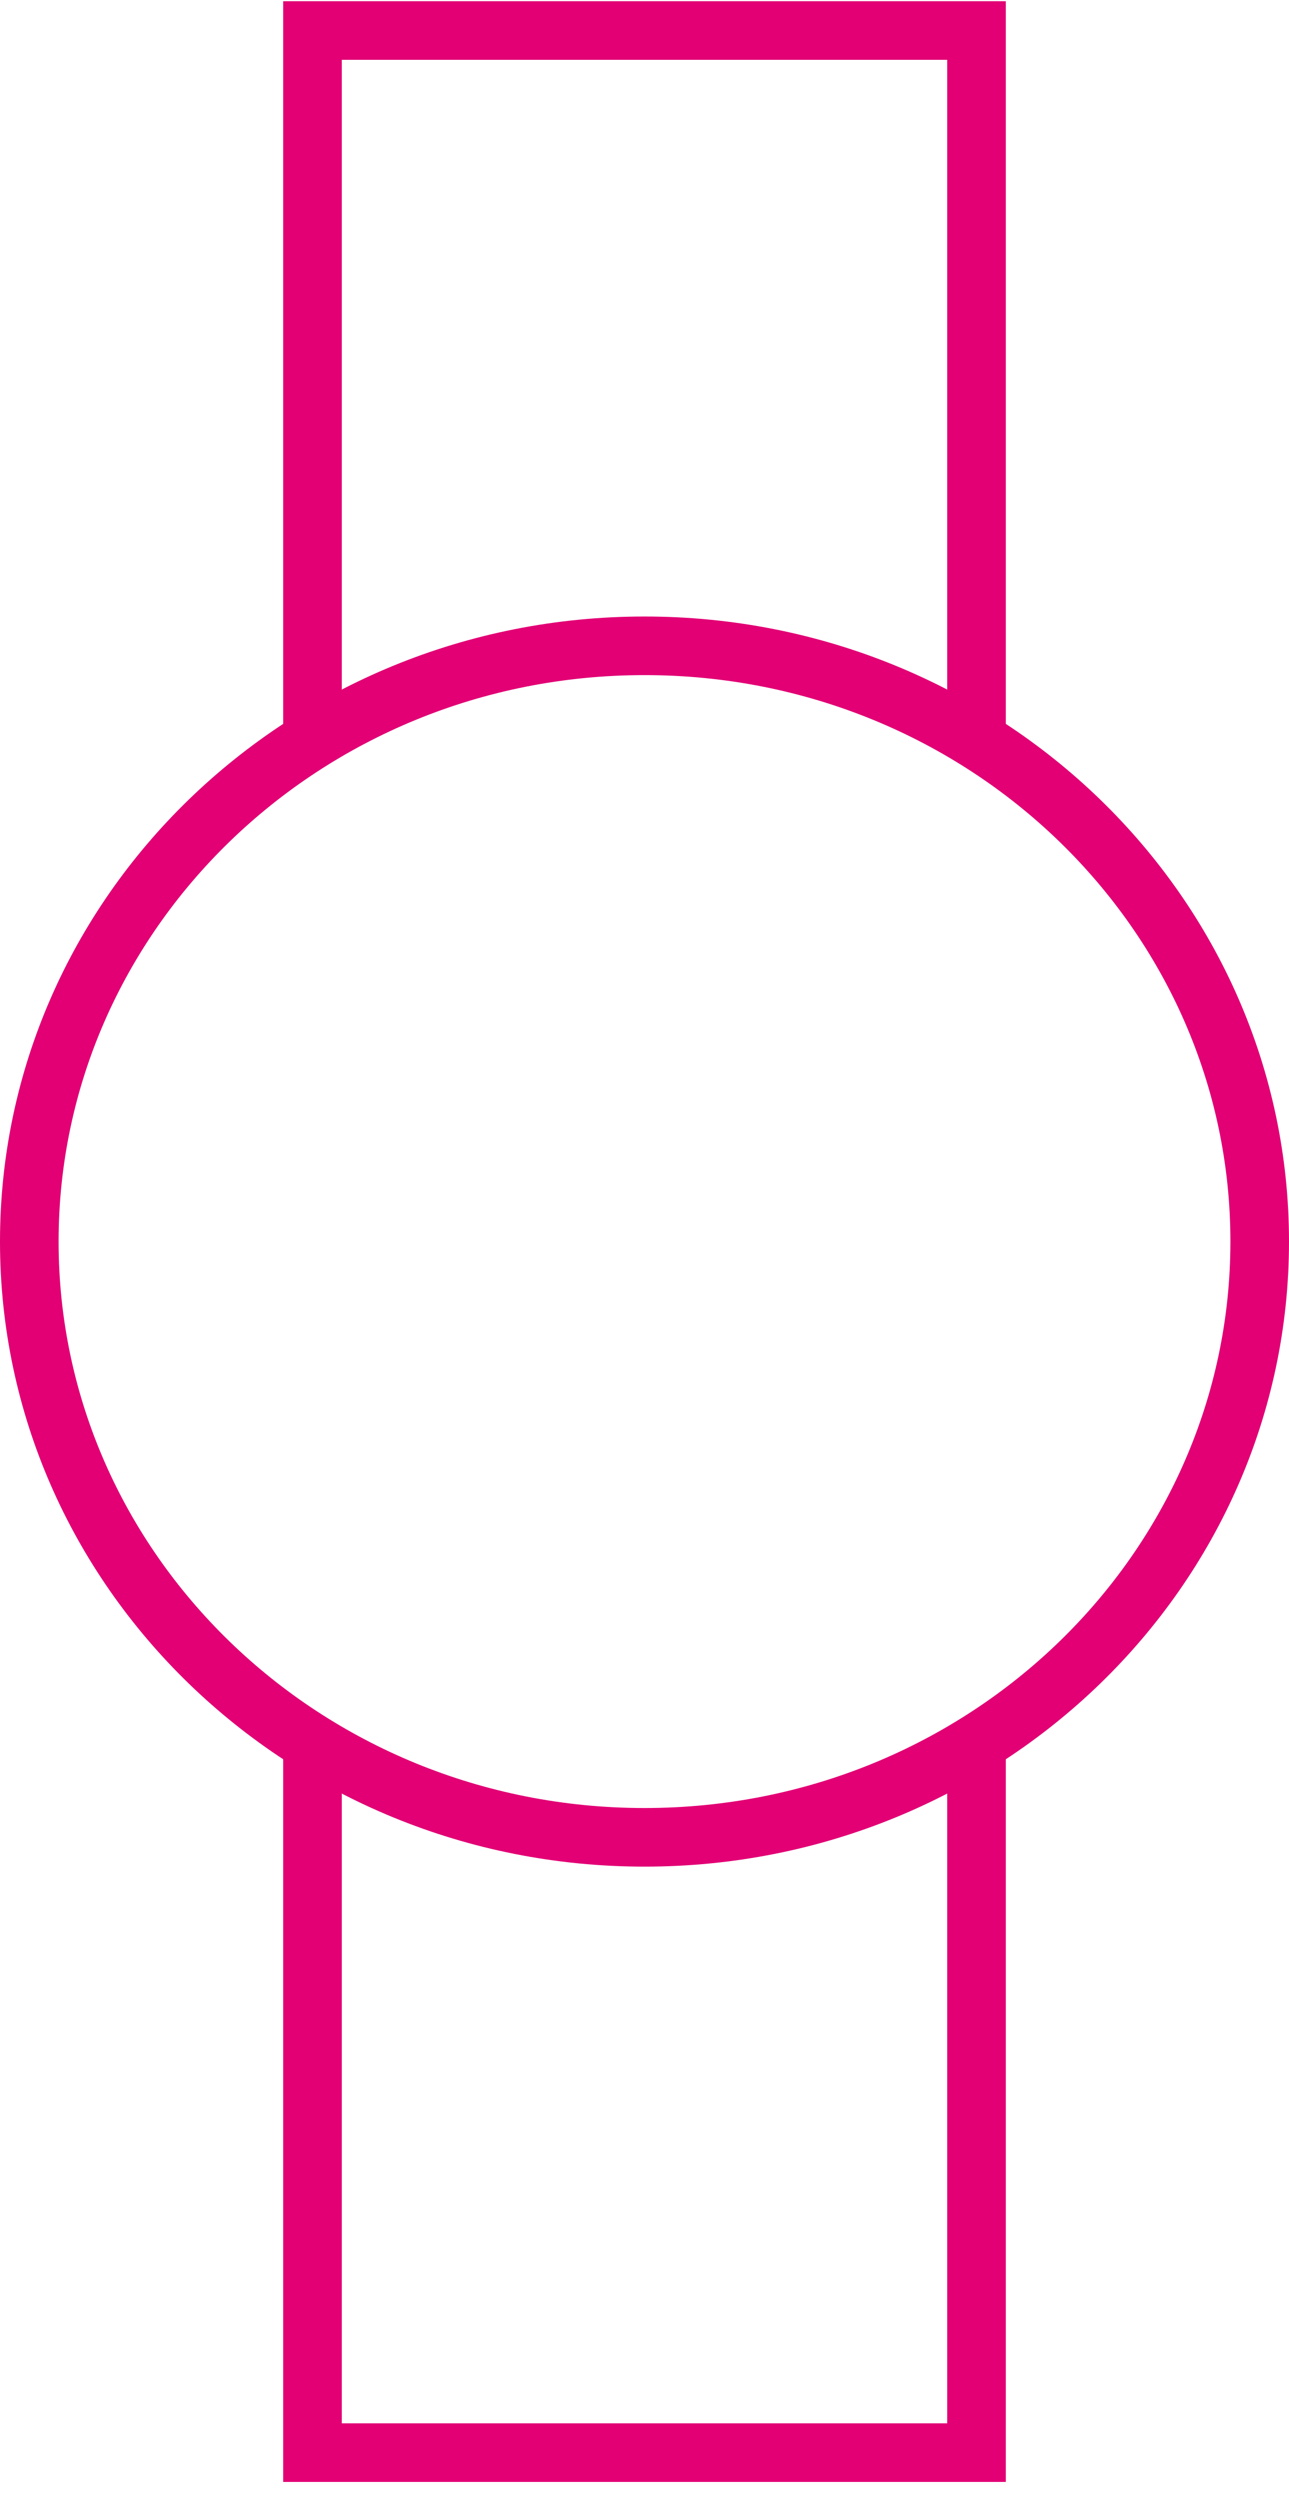 <svg width="33" height="64" viewBox="0 0 33 64" fill="none" xmlns="http://www.w3.org/2000/svg">
<path d="M25 18.781V0.781H8V18.781" stroke="#e20074" stroke-width="1.5"/>
<path d="M8 44.781L8 62.781L25 62.781L25 44.781" stroke="#e20074" stroke-width="1.5"/>
<path d="M32.25 31.781C32.25 40.182 25.22 47.031 16.5 47.031C7.78 47.031 0.75 40.182 0.75 31.781C0.75 23.381 7.78 16.531 16.5 16.531C25.22 16.531 32.25 23.381 32.25 31.781Z" stroke="#e20074" stroke-width="1.5"/>
</svg>

